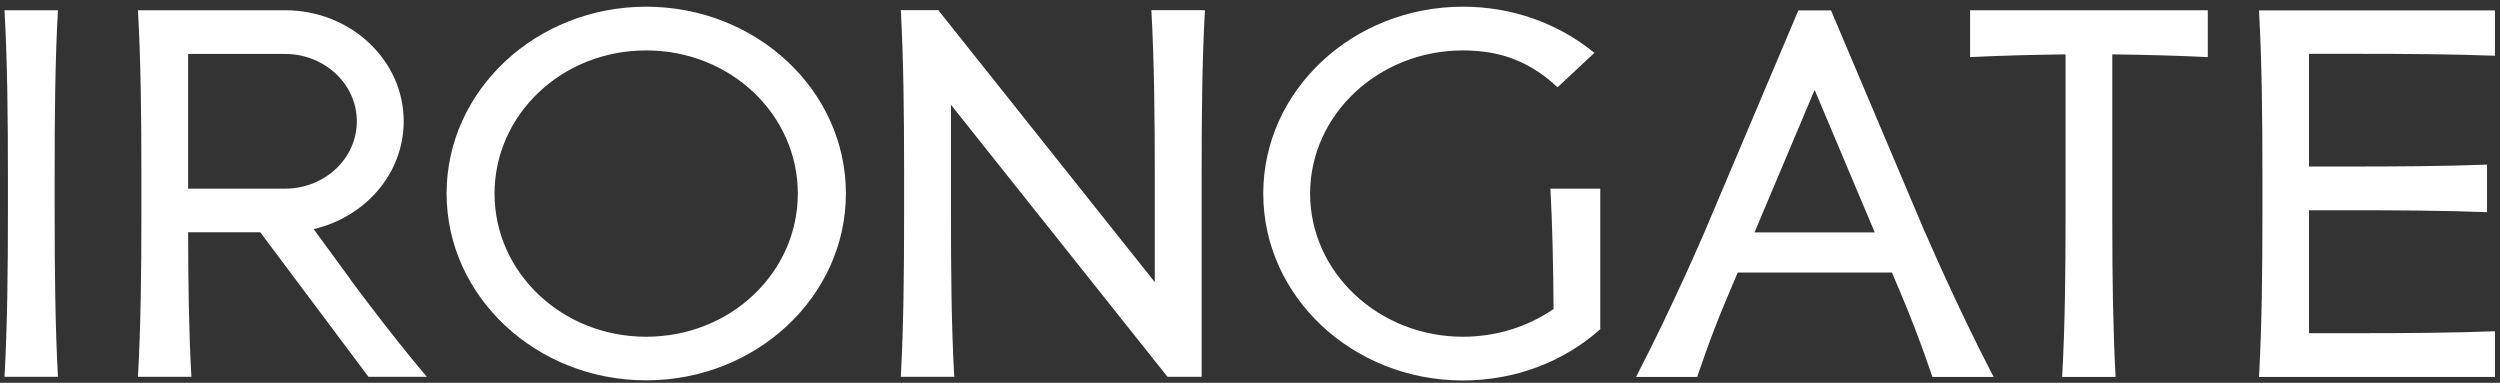 <?xml version="1.0" encoding="UTF-8"?><svg id="Layer_1" xmlns="http://www.w3.org/2000/svg" xmlns:xlink="http://www.w3.org/1999/xlink" viewBox="0 0 183 28.02"><rect x="0" y="0" width="183" height="28.02" fill="#333333" stroke="none"/><defs><style>.cls-1{fill:none;}.cls-2{clip-path:url(#clippath);}.cls-3{fill:#fff;}</style><clipPath id="clippath"><rect class="cls-1" width="183" height="28.02"/></clipPath></defs><g class="cls-2"><path class="cls-3" d="M115.46,13.81h1.68v10.29c-2.72,2.42-6.28,3.75-10.06,3.75-8.06,0-14.61-6.13-14.61-13.68S99.03,.49,107.09,.49c3.58,0,6.96,1.2,9.62,3.38l-2.42,2.26-.28,.26c-1.52-1.43-3.15-2.24-5-2.55-.63-.1-1.27-.15-1.92-.15-6.17,0-11.19,4.7-11.19,10.48s5.02,10.48,11.19,10.48c2.42,0,4.72-.72,6.63-2.03-.02-3.05-.08-6.02-.23-8.81h1.97Zm25.45,3.2L134.03,.76h-2.39l-6.88,16.25s-2.29,5.35-5,10.58h4.48s.91-2.81,2.12-5.65l.84-1.99h11.29l.84,1.99c1.19,2.84,2.12,5.65,2.12,5.65h4.48c-2.72-5.23-5.01-10.58-5.01-10.58m-12.49,0l4.4-10.43,4.4,10.43h-8.81Zm-102.77,3.45l-2.7-3.69c3.78-.88,6.59-4.07,6.59-7.89,0-4.47-3.86-8.1-8.62-8.13H10.1c.21,3.77,.25,7.88,.25,12.04v2.75c0,4.17-.04,8.27-.25,12.04h3.91c-.19-3.33-.23-6.92-.24-10.58h5.28l7.92,10.58h4.27c-2.32-2.75-4.58-5.75-5.6-7.13M13.77,3.95h7.09c2.91,0,5.26,2.21,5.26,4.93s-2.35,4.93-5.26,4.93h-7.09V3.95ZM4.24,.75c-.21,3.77-.24,7.88-.24,12.04v2.75c0,4.17,.04,8.27,.24,12.04H.33c.21-3.77,.25-7.88,.25-12.04v-2.75c0-4.17-.04-8.27-.25-12.04h3.91ZM87.96,.75h.24c-.21,3.77-.24,7.88-.24,12.04v14.79h-2.5l-15.85-19.91v7.87c0,4.17,.03,8.27,.24,12.04h-3.91c.2-3.68,.24-7.68,.24-11.76v-3.33c0-4.07-.04-8.07-.24-11.75h2.74l15.85,19.91v-7.87c0-4.17-.04-8.27-.25-12.04h3.66ZM47.3,.49c-8.06,0-14.61,6.13-14.61,13.67s6.55,13.68,14.61,13.68,14.62-6.13,14.62-13.68S55.36,.49,47.3,.49m0,24.16c-6.17,0-11.1-4.7-11.1-10.48s4.92-10.48,11.1-10.48,11.1,4.7,11.1,10.48-4.92,10.48-11.1,10.48M144.23,.75h17.38v3.43c-2.24-.11-4.58-.17-6.99-.2v12.34c0,3.9,.05,7.73,.24,11.27h-3.91c.21-3.77,.25-7.88,.25-12.04V3.98c-2.4,.03-4.75,.09-6.99,.2V.75h0Zm38.4,0v3.33c-3.17-.12-6.57-.14-10.06-.14h-3.55V12.19h2.97c3.48,0,6.88-.02,10.06-.14v3.48c-3.17-.12-6.57-.14-10.06-.14h-2.97v9h3.55c3.48,0,6.88-.02,10.06-.14v3.34h-17.27c.21-3.77,.25-7.88,.25-12.04v-2.75c0-4.17-.04-8.27-.25-12.04h17.27Z"/></g></svg>